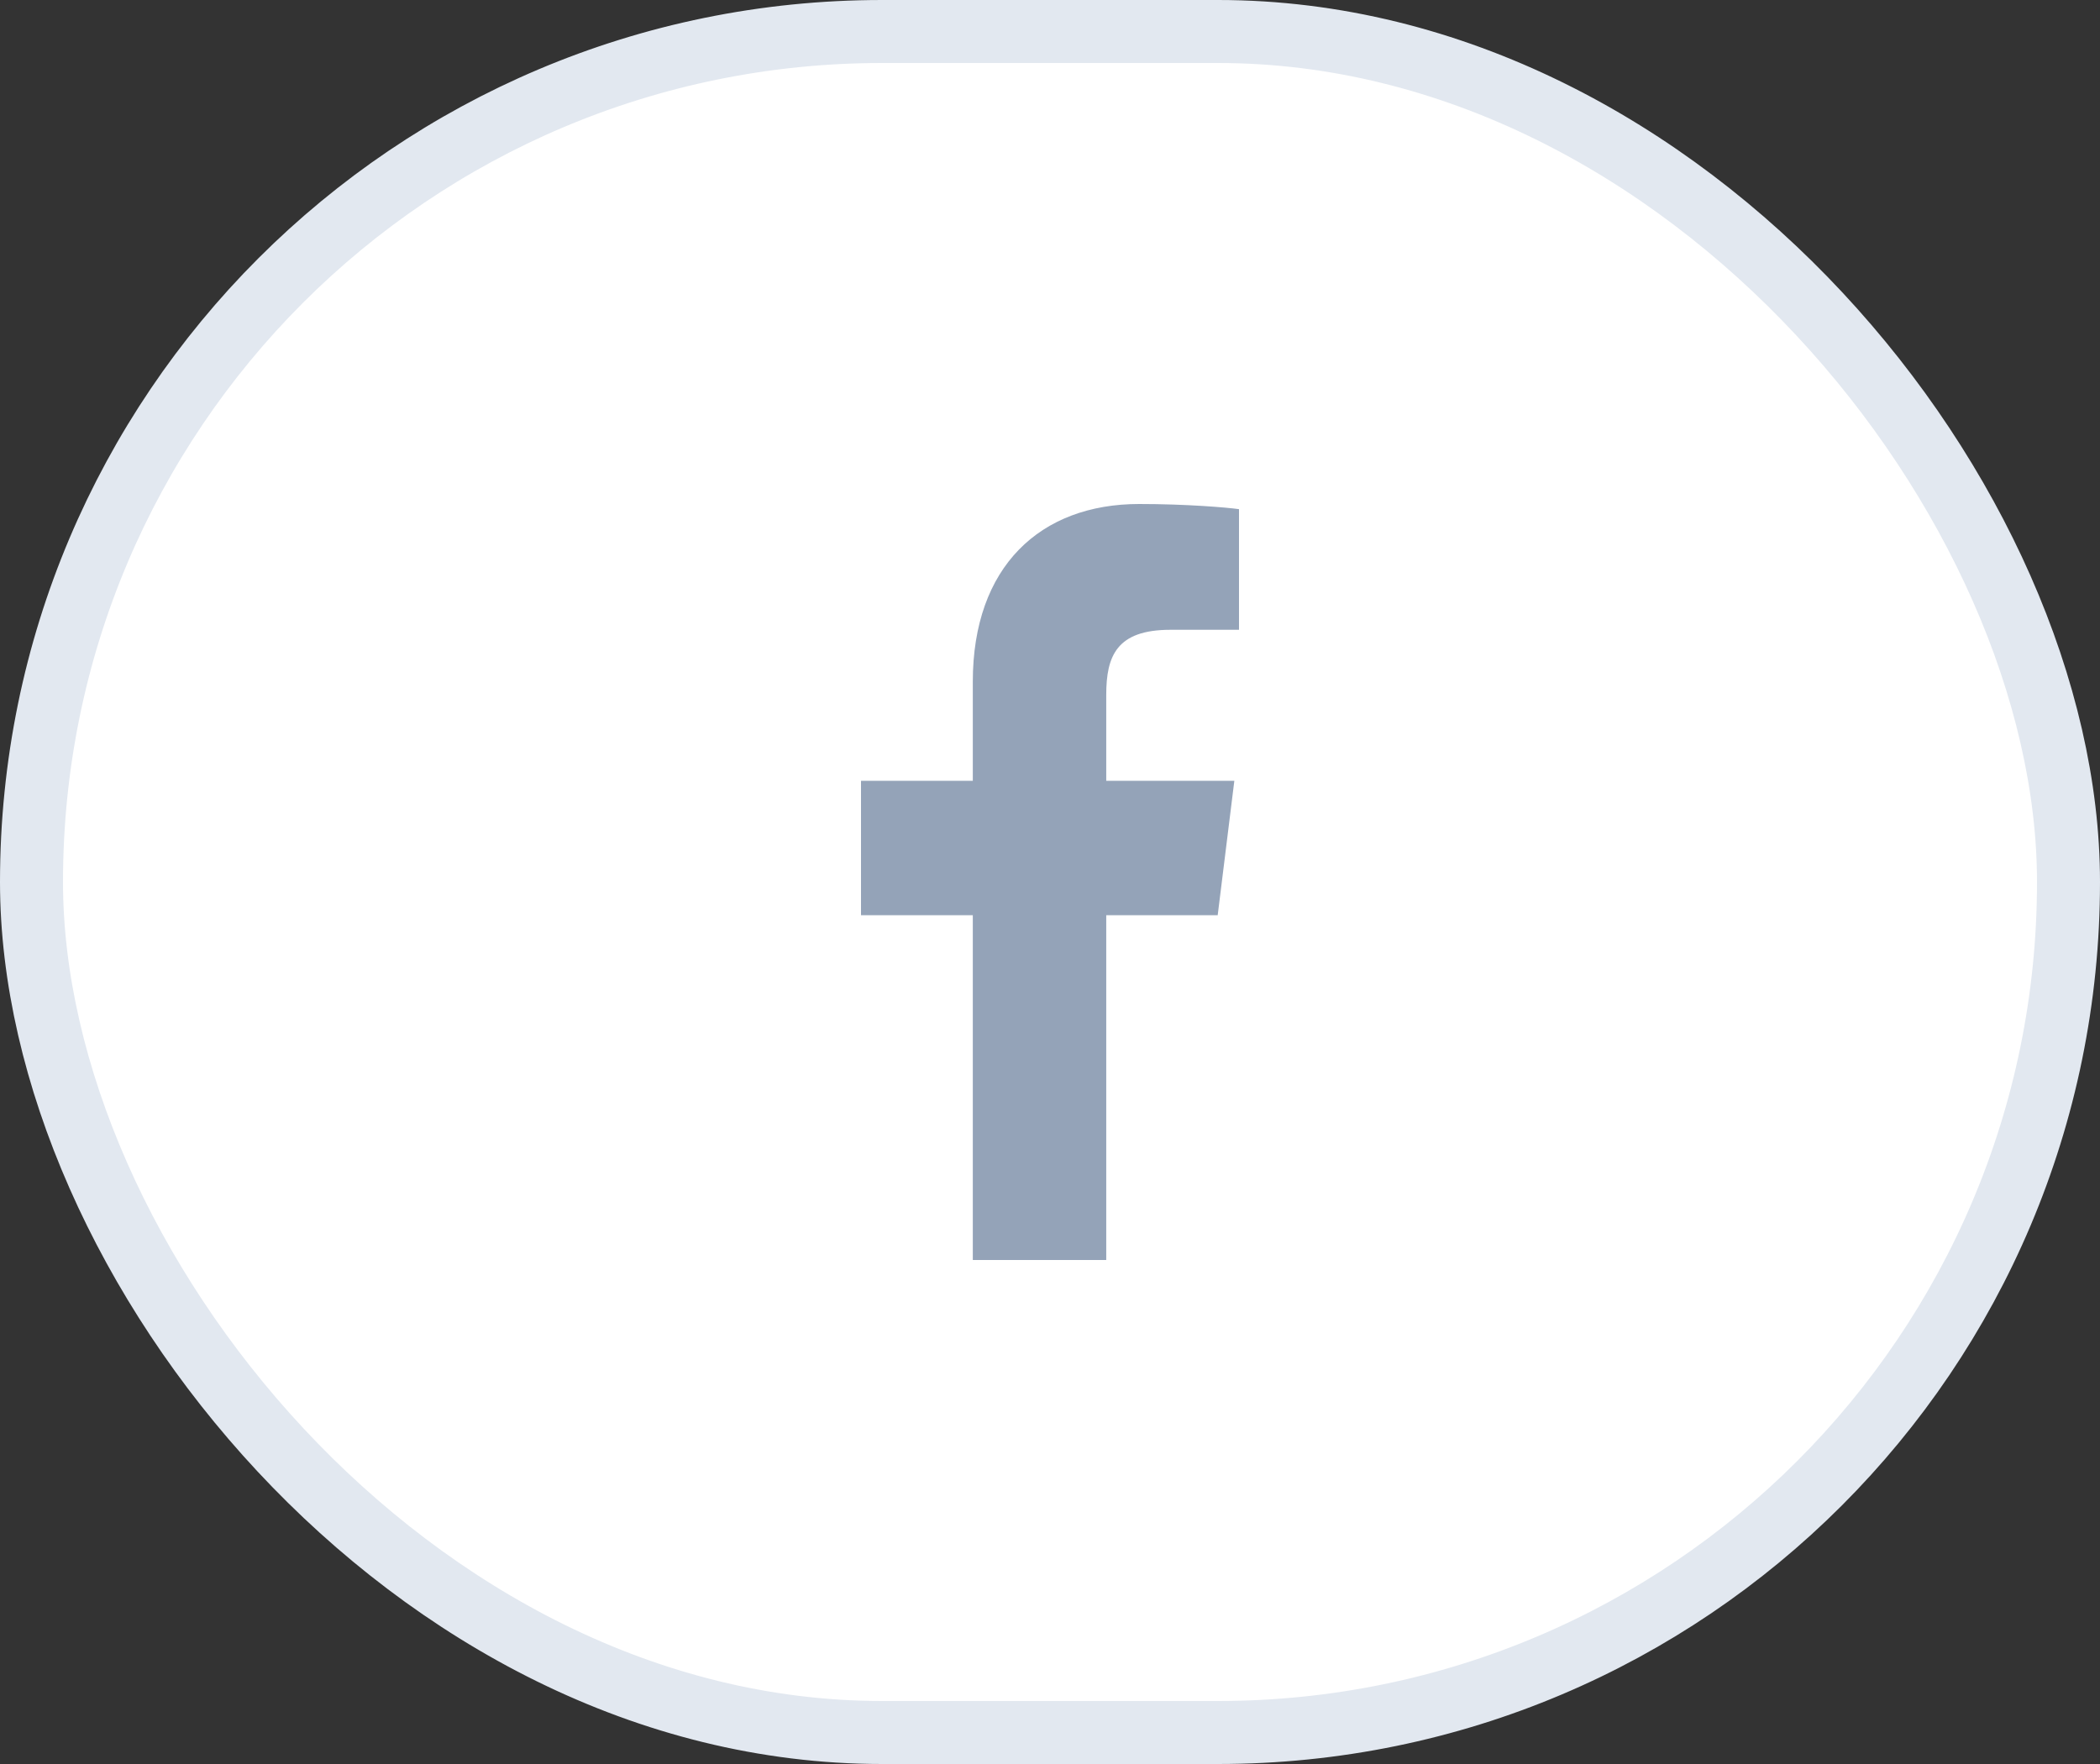 <svg width="50" height="42" viewBox="0 0 50 42" fill="none" xmlns="http://www.w3.org/2000/svg">
<rect x="0" y="0" width="50" height="42" fill="#333333" stroke="none"/>
<rect x="0.75" y="0.75" width="48.5" height="40.5" rx="20.25" fill="white" stroke="#E2E8F0" stroke-width="1.5"/>
<path d="M26.339 30V21.79H28.993L29.389 18.59H26.339V16.549C26.339 15.62 26.584 14.995 27.868 14.995H29.5V12.123C29.215 12.082 28.248 12 27.123 12C24.77 12 23.162 13.489 23.162 16.229V18.59H20.5V21.79H23.162V30H26.339Z" fill="#94A3B8"/>
</svg>
